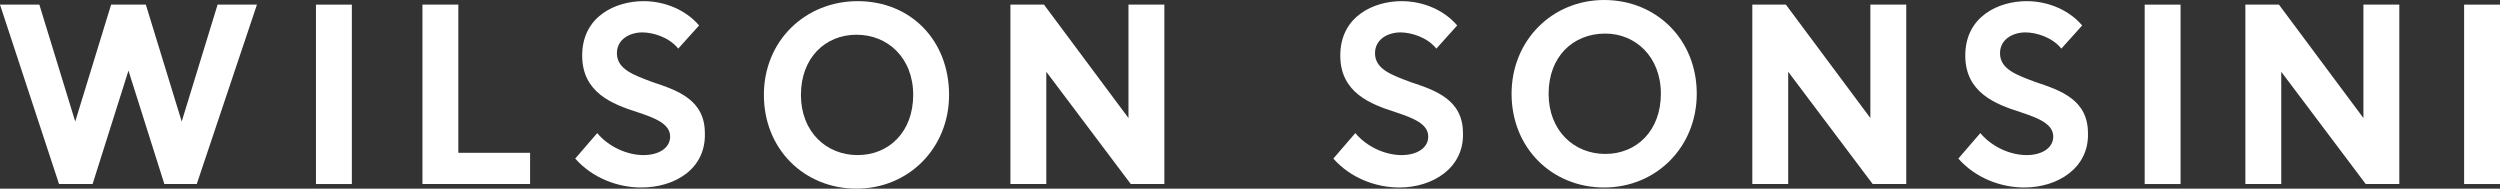 <?xml version="1.0" encoding="utf-8"?>
<!-- Generator: Adobe Illustrator 23.0.3, SVG Export Plug-In . SVG Version: 6.00 Build 0)  -->
<svg version="1.1" id="Layer_1" xmlns="http://www.w3.org/2000/svg" xmlns:xlink="http://www.w3.org/1999/xlink" x="0px" y="0px"
	 viewBox="0 0 216 16.3" style="enable-background:new 0 0 216 16.3;" xml:space="preserve">
<rect x="0" y="0" width="216" height="16.3" fill="#333333" stroke="none"/>
<style type="text/css">
	.st0{fill:#FFFFFF;}
</style>
<title>WilsonSonsini-Stamp-Inverse</title>
<g>
	<path class="st0" d="M17,15.9h-2.8l-3.1-9.8L8,15.9H5.1L0,0.4h3.4l3.1,10.1L9.6,0.4h3l3.1,10.1l3.1-10.1h3.4L17,15.9z"/>
	<path class="st0" d="M27.3,0.4h3.1v15.5h-3.1V0.4z"/>
	<path class="st0" d="M39.6,0.4v12.8h6.2v2.7h-9.3V0.4H39.6z"/>
	<path class="st0" d="M55.4,16.2c-2,0-4.2-0.8-5.7-2.5l1.9-2.2c1,1.2,2.6,1.9,4,1.9c1.3,0,2.3-0.6,2.3-1.6c0-1.1-1.3-1.6-2.8-2.1
		C52.9,9,50.3,8,50.3,4.8c0-3.4,2.9-4.7,5.3-4.7c1.9,0,3.7,0.8,4.8,2.1l-1.8,2c-0.8-1-2.2-1.4-3.1-1.4c-1.1,0-2.2,0.6-2.2,1.8
		c0,1.4,1.5,1.9,3.1,2.5c2.1,0.7,4.5,1.5,4.5,4.4C61,14.6,58.3,16.2,55.4,16.2z"/>
	<path class="st0" d="M82,8.2c0,4.6-3.5,8.1-8,8.1s-8-3.4-8-8.1s3.6-8.1,8.1-8.1C78.7,0.1,82,3.5,82,8.2z M69.2,8.2
		c0,3.2,2.2,5.2,4.9,5.2c2.7,0,4.8-2,4.8-5.2S76.7,3,74,3S69.2,5,69.2,8.2z"/>
	<path class="st0" d="M87.3,0.4h2.9l7.3,9.8V0.4h3.1v15.5h-2.9l-7.3-9.7v9.7h-3.1V0.4z"/>
	<path class="st0" d="M120.9,16.2c-2,0-4.2-0.8-5.7-2.5l1.9-2.2c1,1.2,2.6,1.9,4,1.9c1.3,0,2.3-0.6,2.3-1.6c0-1.1-1.3-1.6-2.8-2.1
		c-2.2-0.7-4.8-1.7-4.8-4.9c0-3.4,2.9-4.7,5.3-4.7c1.9,0,3.7,0.8,4.8,2.1l-1.8,2c-0.8-1-2.2-1.4-3.1-1.4c-1.1,0-2.2,0.6-2.2,1.8
		c0,1.4,1.5,1.9,3.1,2.5c2.1,0.7,4.5,1.5,4.5,4.4C126.5,14.5,123.8,16.2,120.9,16.2z"/>
	<path class="st0" d="M146.6,8.1c0,4.6-3.5,8.1-8,8.1s-8-3.4-8-8.1c0-4.6,3.5-8.1,8-8.1S146.6,3.4,146.6,8.1z M133.8,8.1
		c0,3.2,2.2,5.2,4.9,5.2s4.8-2,4.8-5.2s-2.2-5.2-4.8-5.2C135.9,2.9,133.8,4.9,133.8,8.1z"/>
	<path class="st0" d="M151.4,0.4h2.9l7.3,9.8V0.4h3.1v15.5h-2.9l-7.3-9.7v9.7h-3.1V0.4z"/>
	<path class="st0" d="M174.9,16.2c-2,0-4.2-0.8-5.7-2.5l1.9-2.2c1,1.2,2.6,1.9,4,1.9c1.3,0,2.3-0.6,2.3-1.6c0-1.1-1.3-1.6-2.8-2.1
		c-2.2-0.7-4.8-1.7-4.8-4.9c0-3.4,2.9-4.7,5.3-4.7c1.9,0,3.7,0.8,4.8,2.1l-1.8,2c-0.8-1-2.2-1.4-3.1-1.4c-1.1,0-2.2,0.6-2.2,1.8
		c0,1.4,1.5,1.9,3.1,2.5c2.1,0.7,4.5,1.5,4.5,4.4C180.5,14.5,177.8,16.2,174.9,16.2z"/>
	<path class="st0" d="M185.3,0.4h3.1v15.5h-3.1V0.4z"/>
	<path class="st0" d="M194,0.4h2.9l7.3,9.8V0.4h3.1v15.5h-2.9l-7.3-9.7v9.7H194V0.4z"/>
	<path class="st0" d="M212.9,0.4h3.1v15.5h-3.1V0.4z"/>
</g>
</svg>
